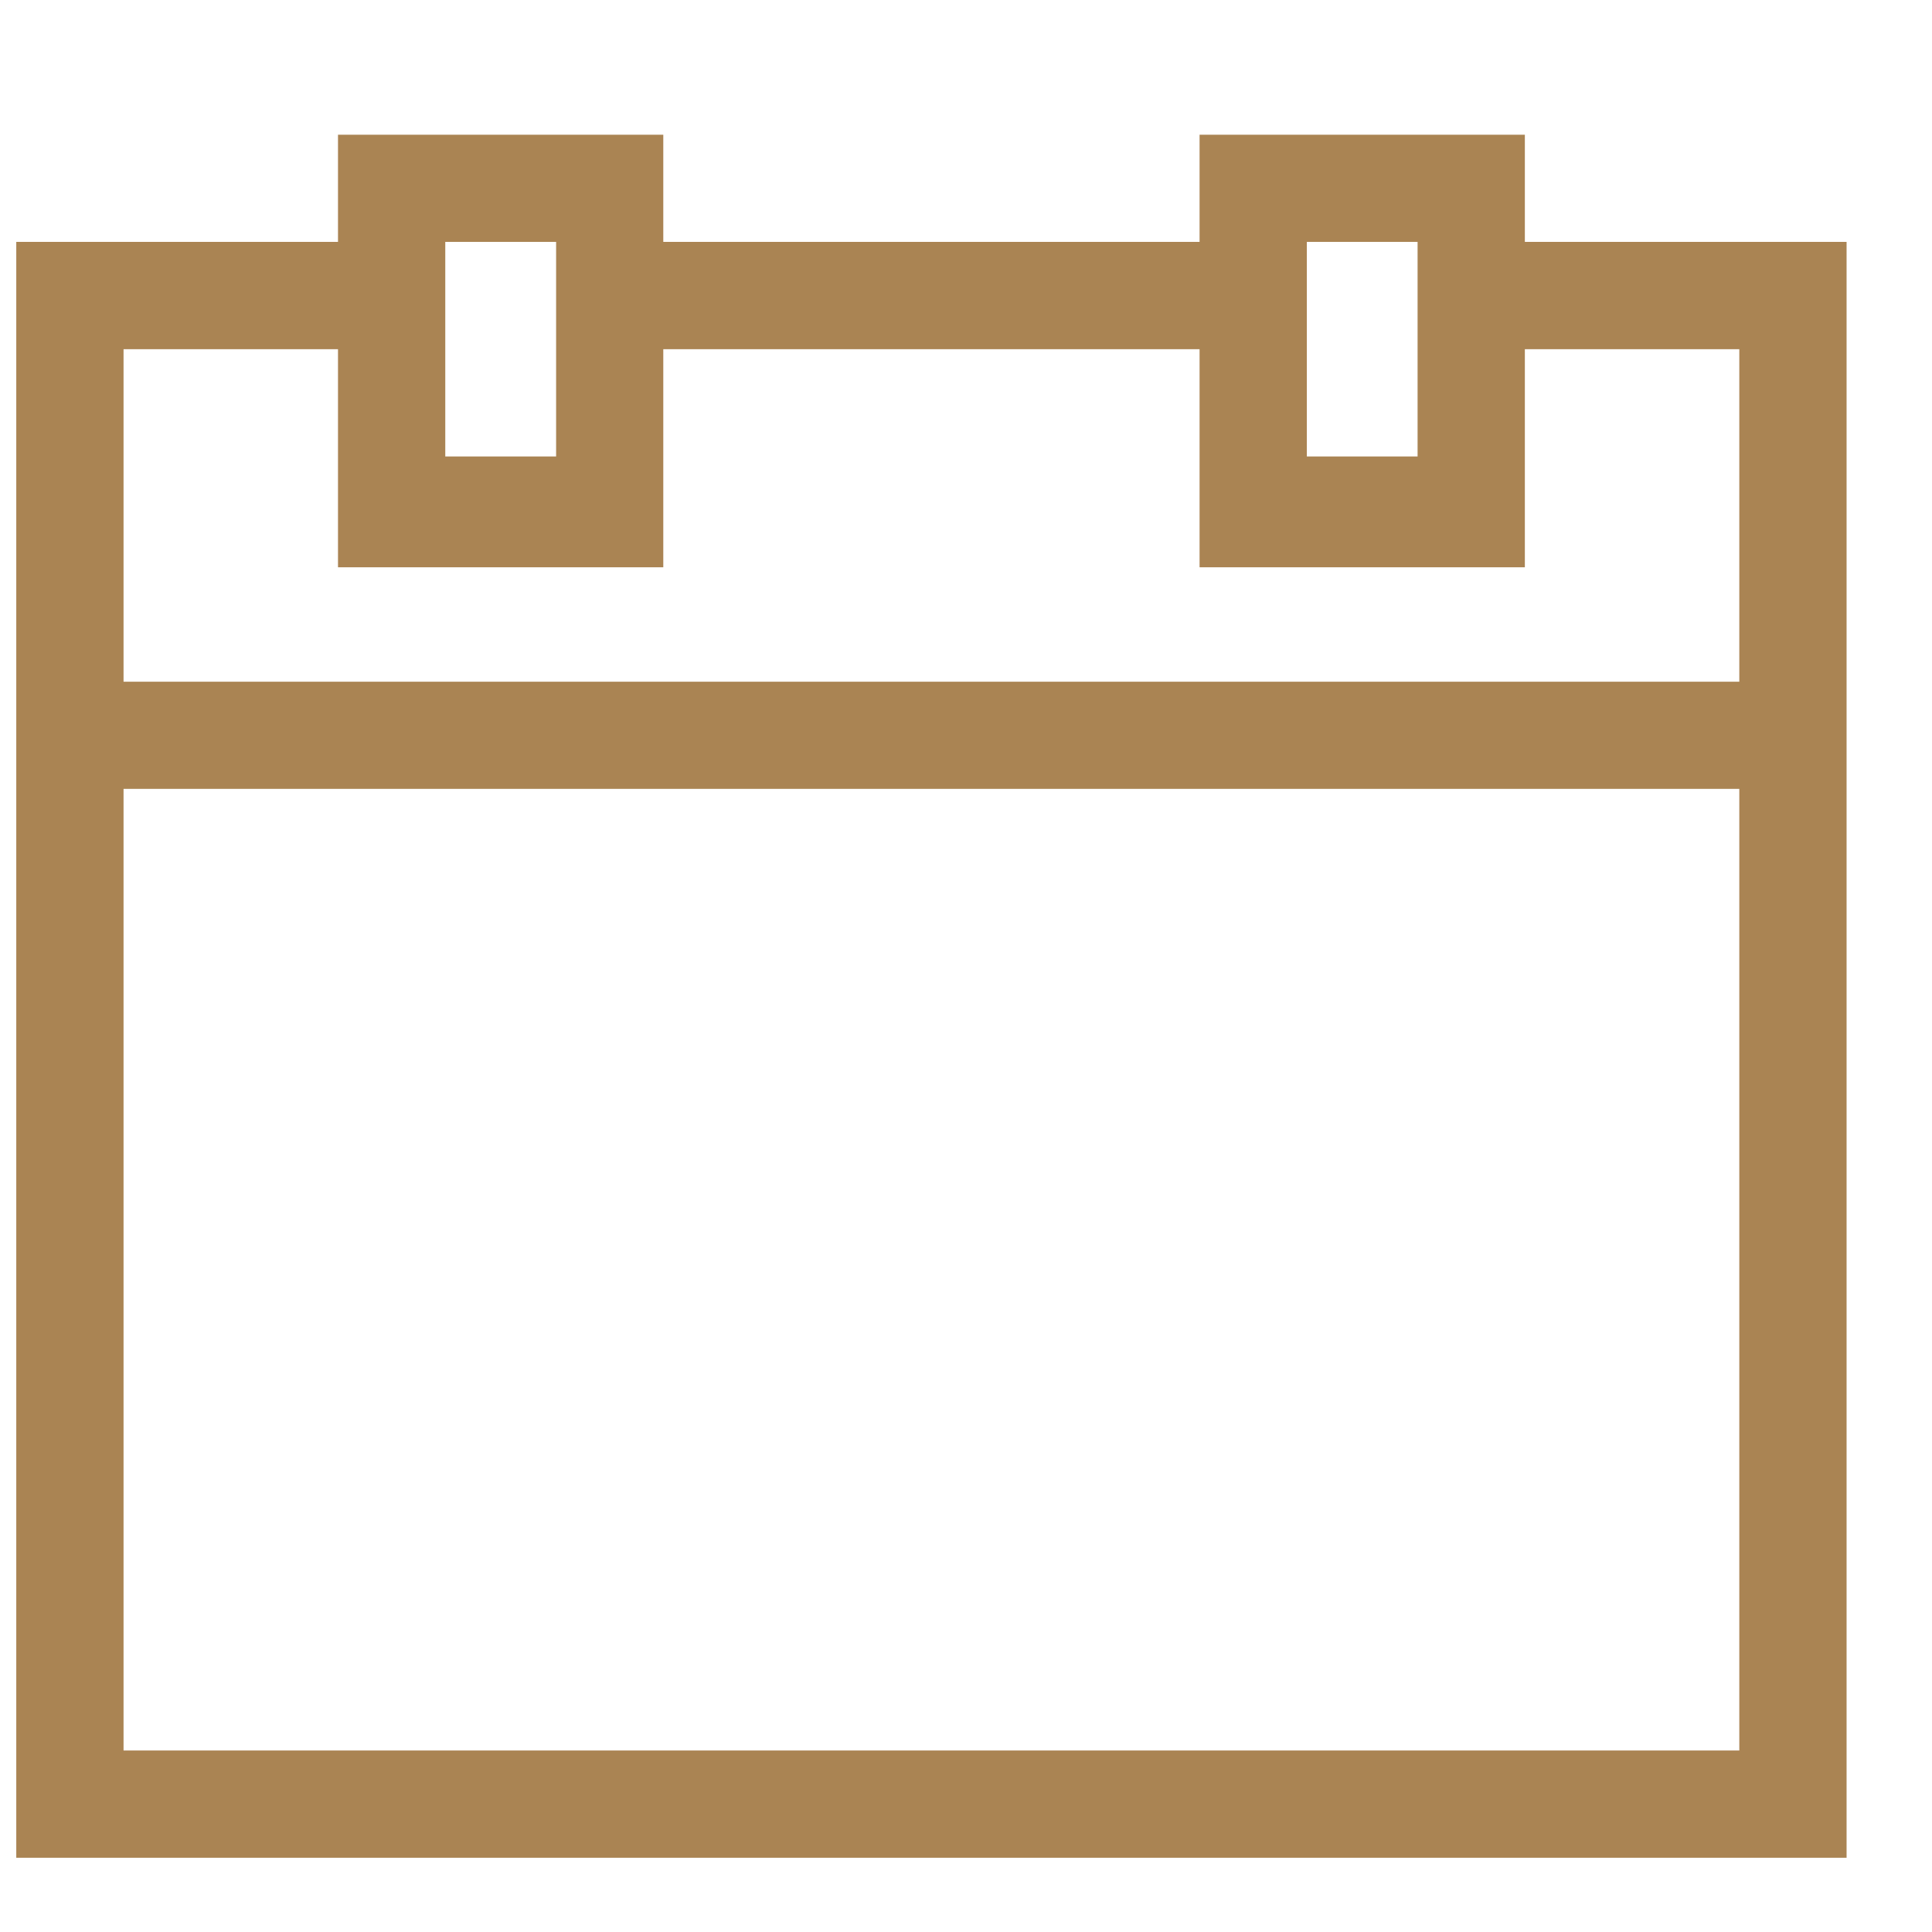 <svg xmlns="http://www.w3.org/2000/svg" width="19" height="19" viewBox="0 0 19 19" fill="none"><g clip-path="url(#clip0_31_4087)"><path d="M14.996 2.379V1.325H11.797V2.379H6.523V1.325H3.324V2.379H0.16V18.27H18.16V2.379H14.996ZM12.852 2.379H13.941V4.489H12.852V2.379ZM4.379 2.379H5.469V4.489H4.379V2.379ZM17.105 17.215H1.215V7.758H17.105V17.215ZM1.215 6.704V3.434H3.324V5.579H6.523V3.434H11.797V5.579H14.996V3.434H17.105V6.704H1.215Z" fill="#AA8453"></path></g><defs><clipPath id="clip0_31_4087"><rect width="18" height="18" fill="white" transform="matrix(1 0 0 -1 0.16 18.27)"></rect></clipPath></defs></svg>